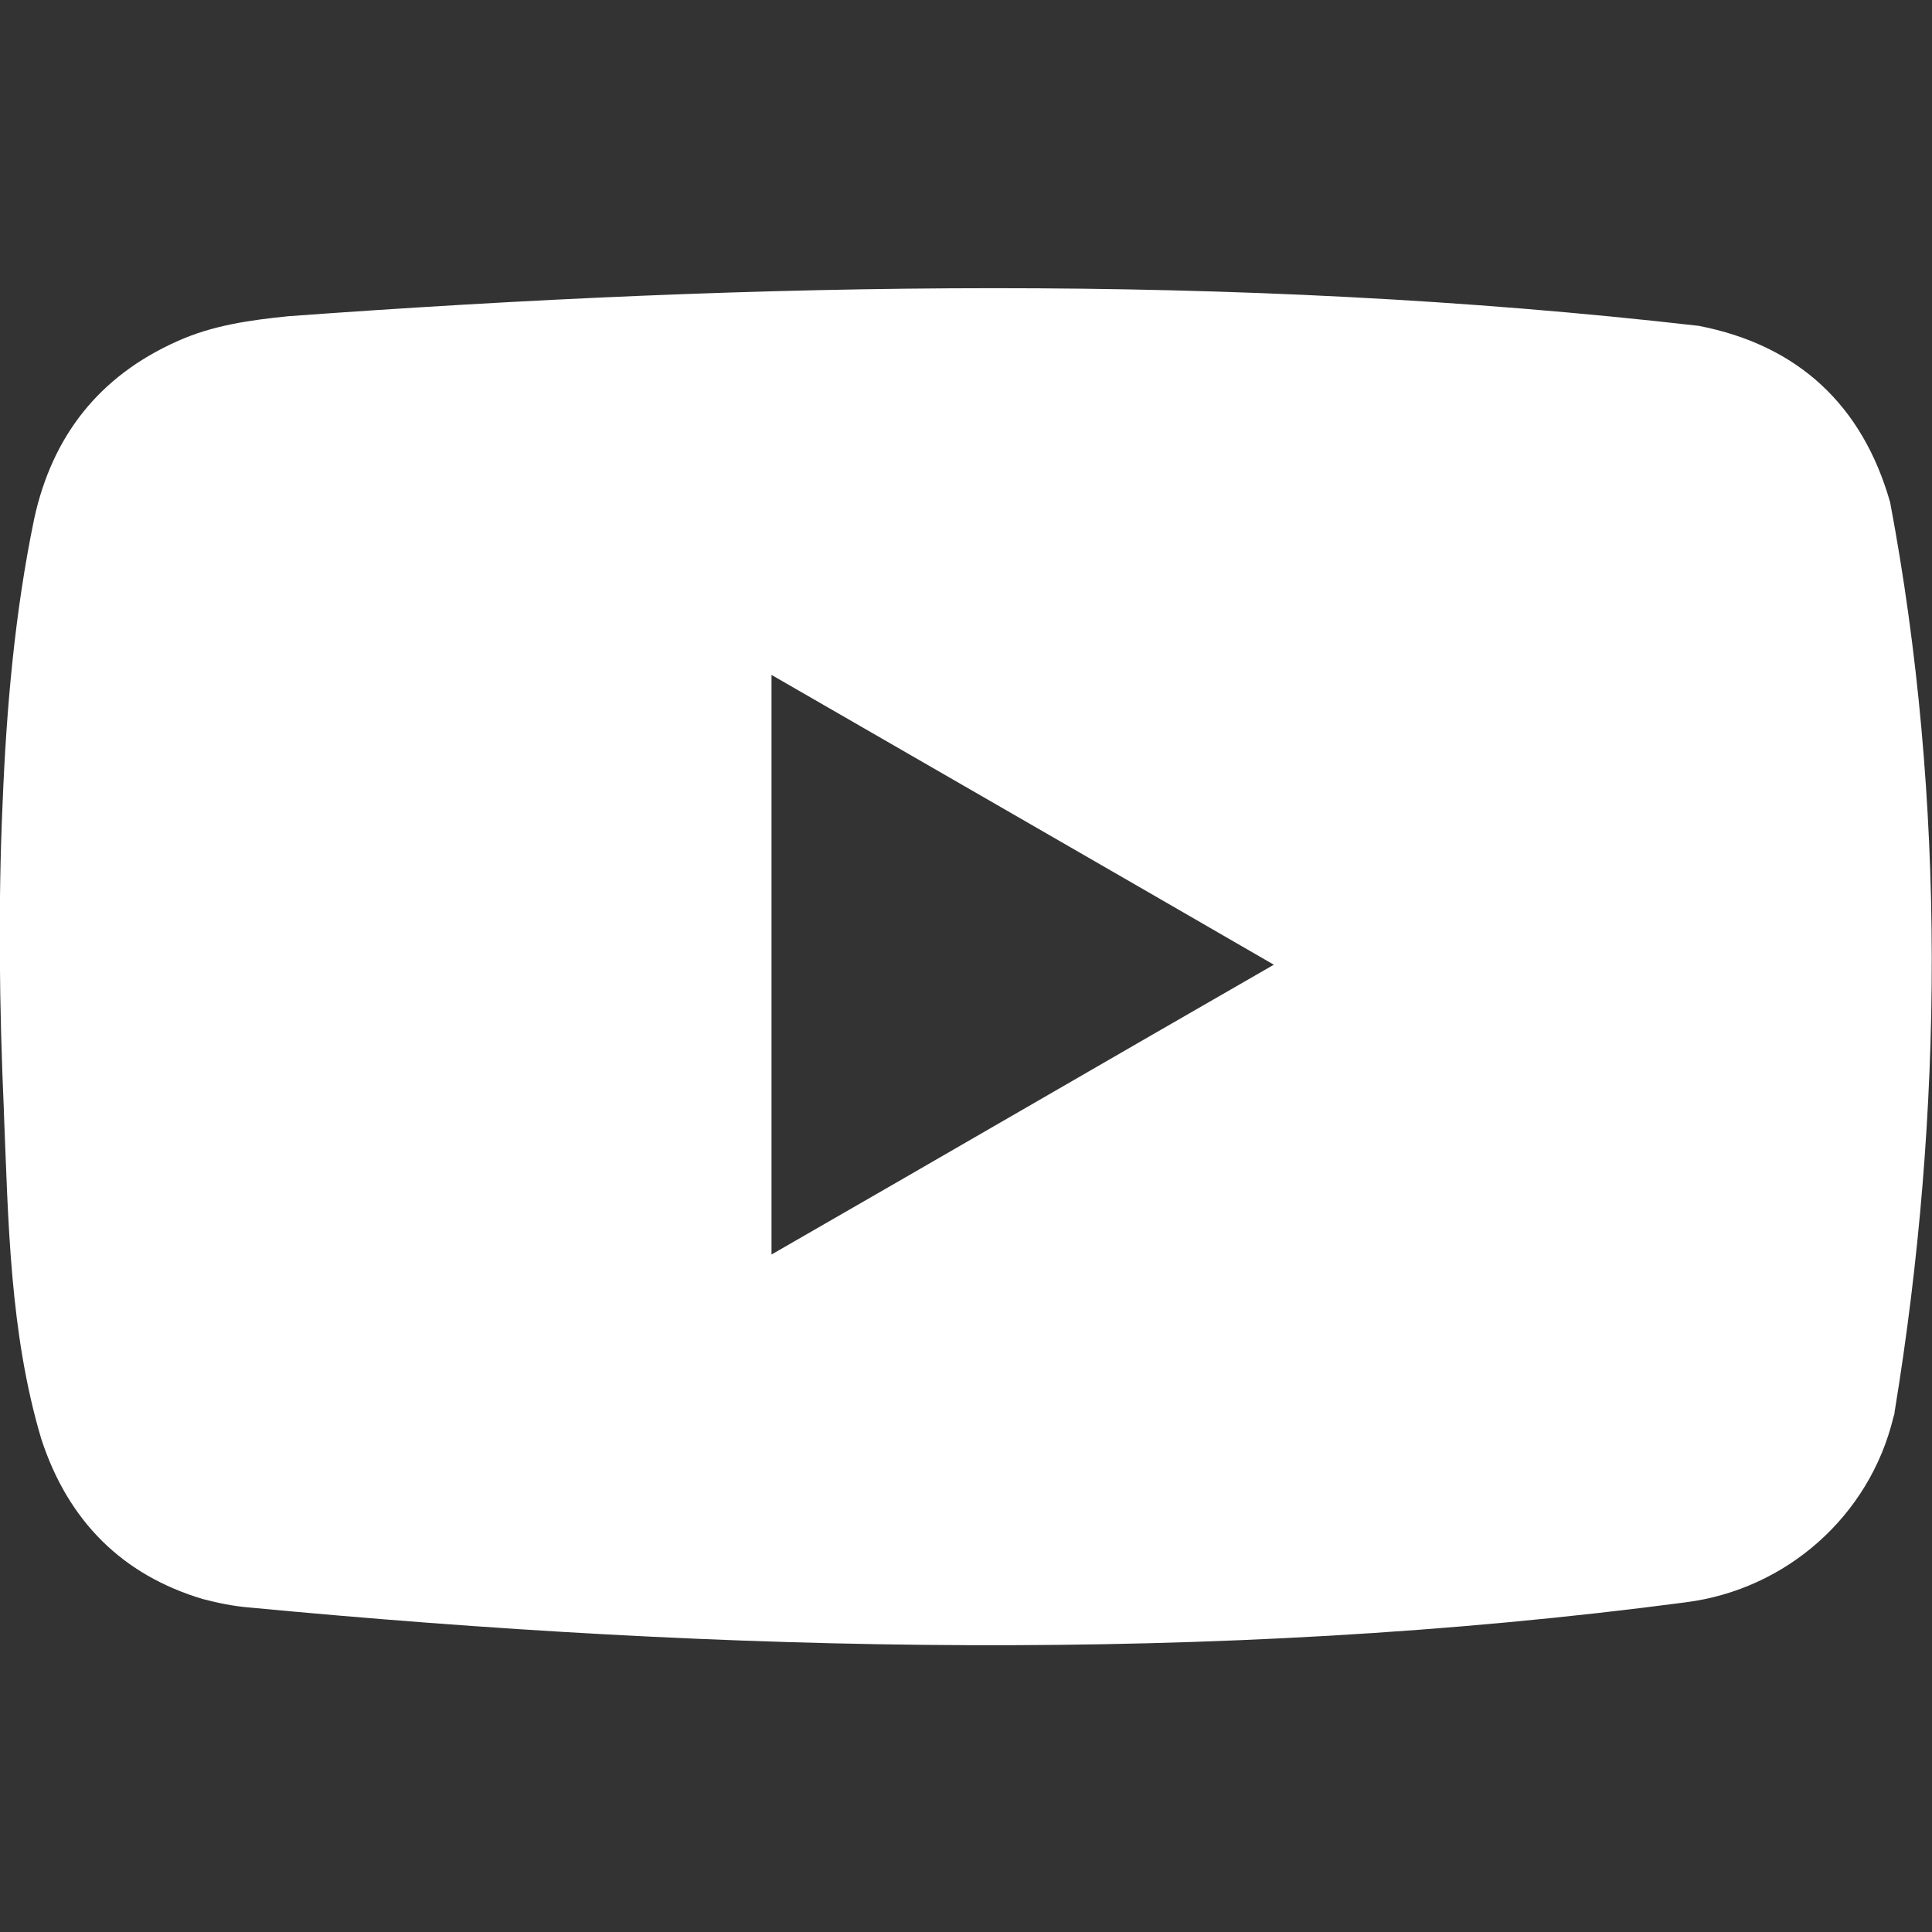 <?xml version="1.0" encoding="UTF-8"?>
<svg xmlns="http://www.w3.org/2000/svg" id="a" viewBox="0 0 30 30">
  <rect x="0" y="0" width="30" height="30" fill="#333333" stroke="none"/>
  <path d="M.06,17.24c-.07-1.59-.09-3.18-.02-4.76.06-1.49.19-2.97.49-4.42.28-1.29,1.01-2.22,2.22-2.76.55-.25,1.14-.33,1.73-.39,7.27-.53,14.66-.68,21.9.15,1.54.3,2.54,1.23,2.97,2.74.87,4.62.83,9.49.07,14.12,0,.03-.01.06-.02.09-.37,1.53-1.66,2.67-3.22,2.87-7.34.97-14.95.78-22.32.08-.24-.02-.48-.07-.71-.13-1.24-.37-2.09-1.2-2.51-2.49-.49-1.65-.51-3.37-.58-5.08ZM11.98,19.48c2.61-1.5,5.19-3,7.8-4.5-2.61-1.51-5.2-3-7.8-4.5v9Z" style="fill:#fff;"></path>
</svg>
